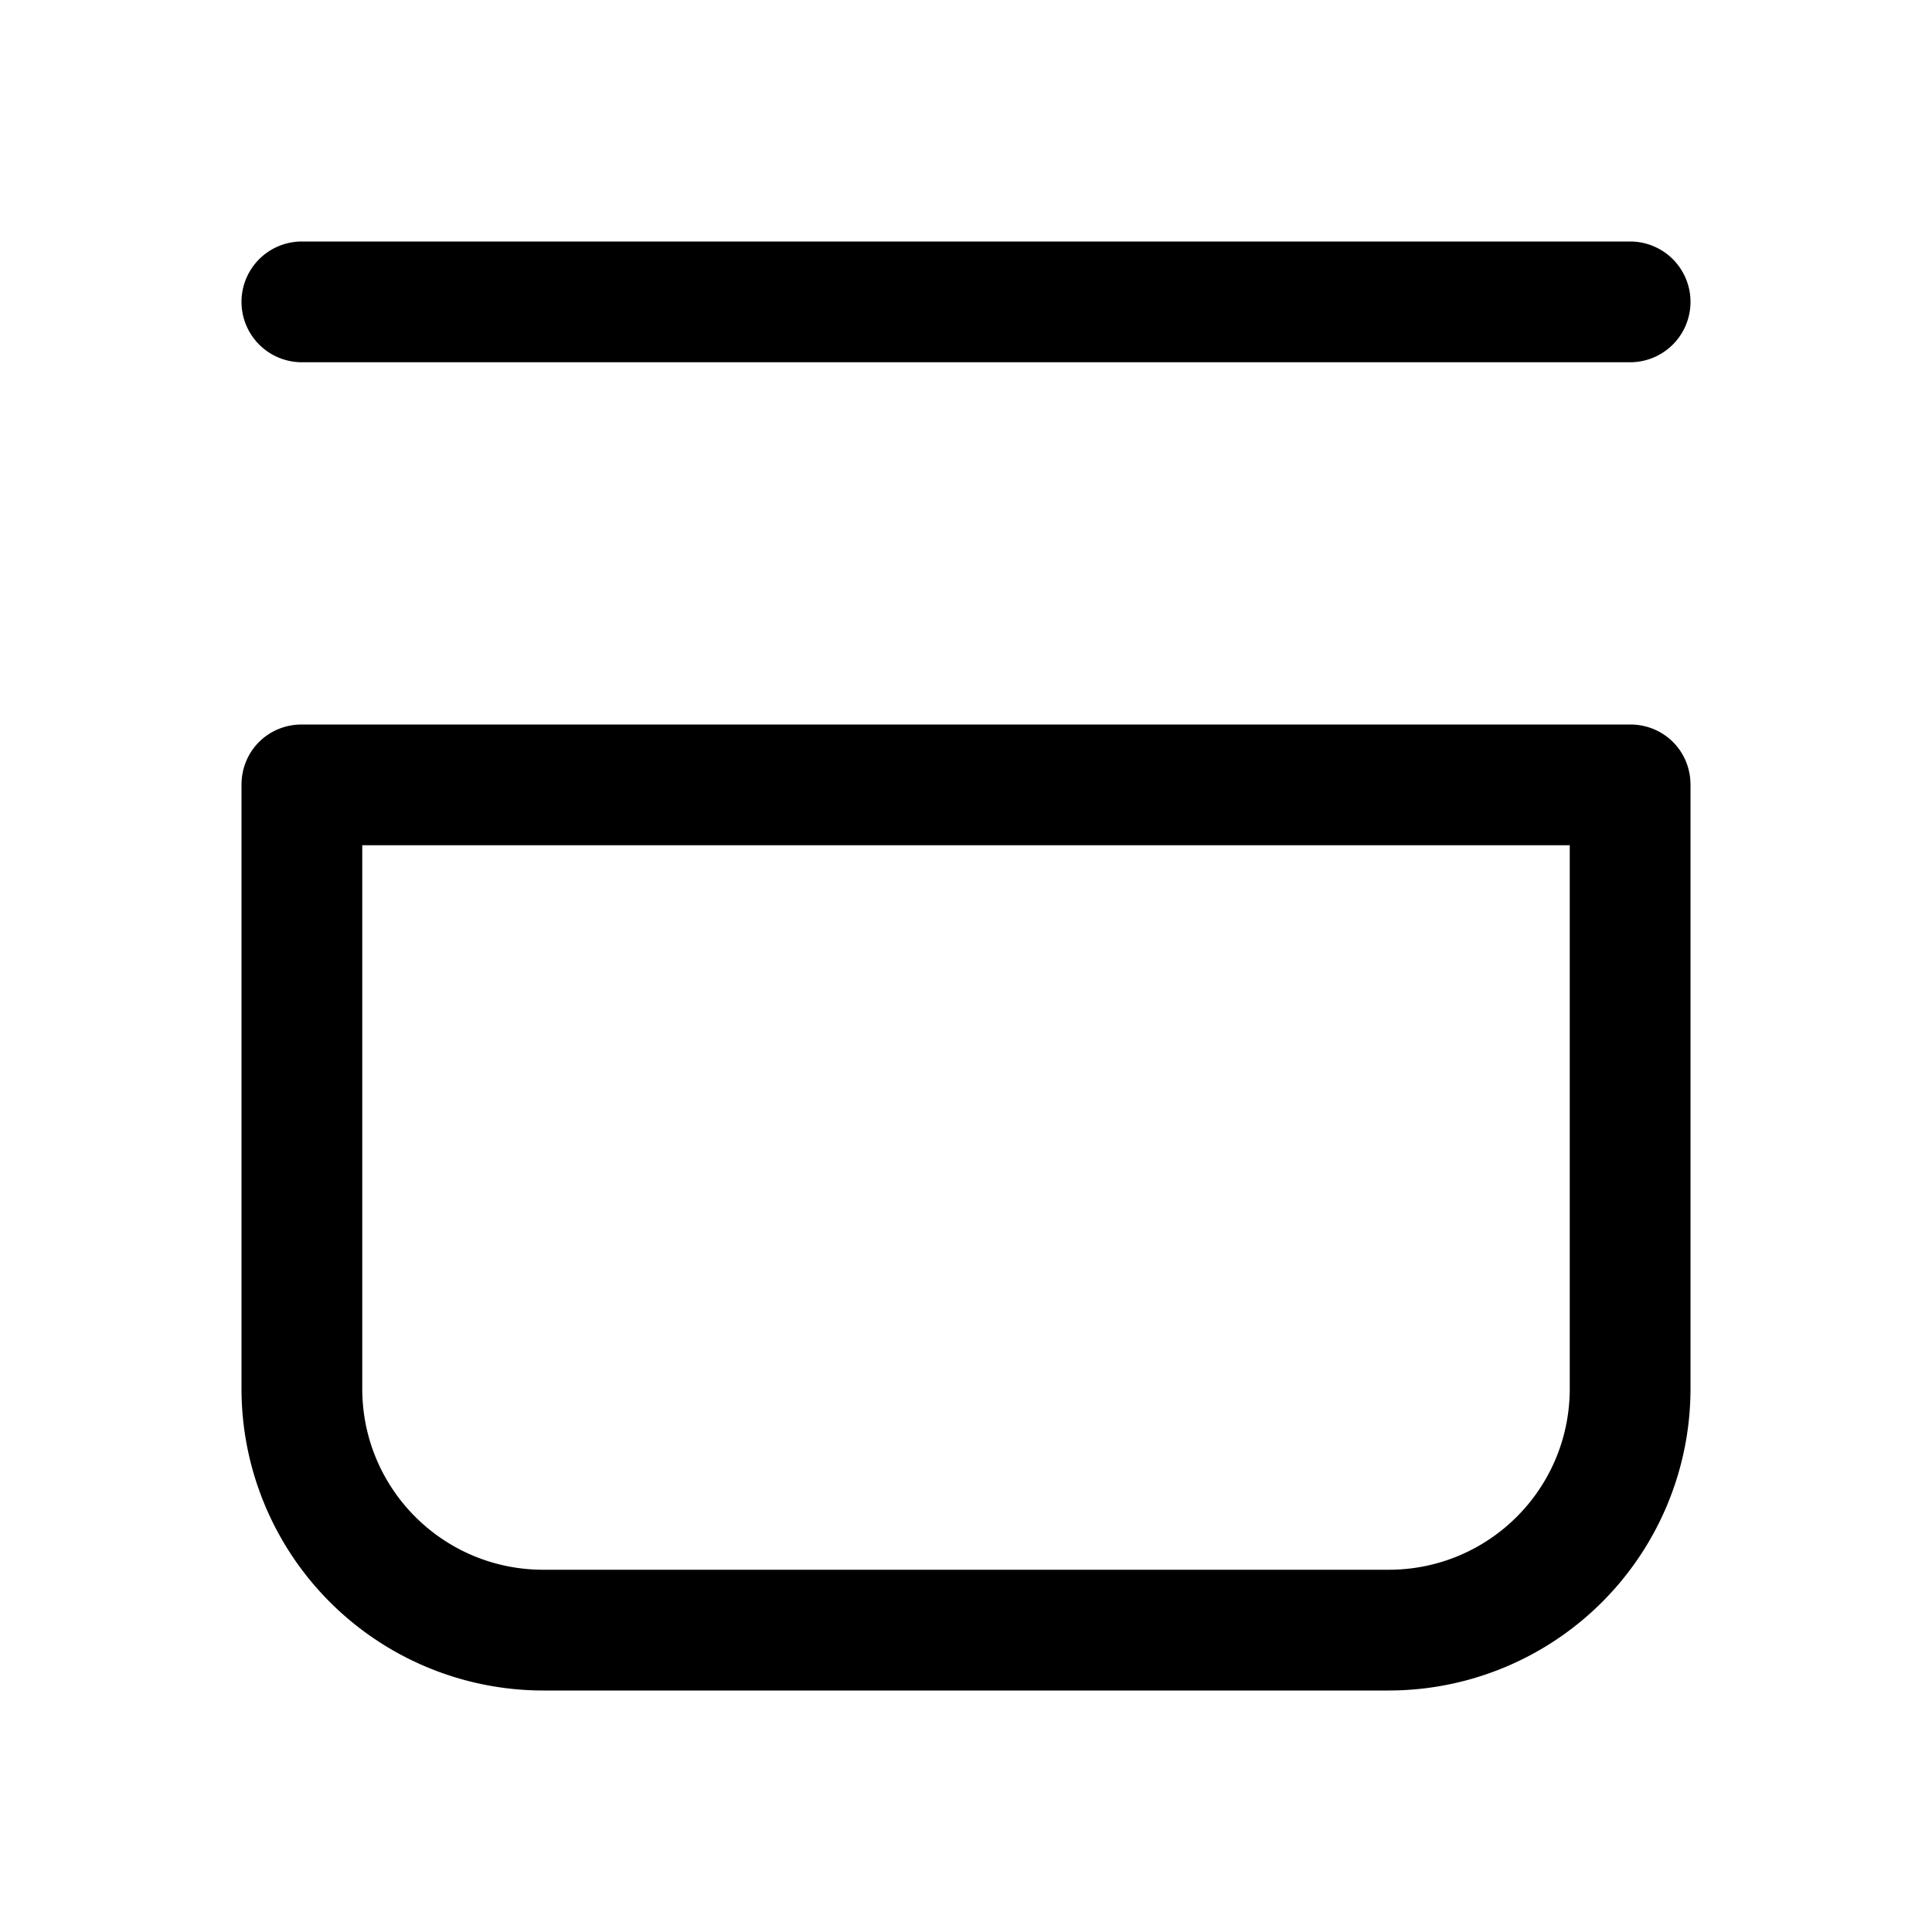 <svg width="16" height="16" viewBox="0 0 16 16" xmlns="http://www.w3.org/2000/svg"><path d="M13.5 6c.28 0 .5.22.5.5v5a2.5 2.5 0 0 1-2.5 2.5h-7A2.5 2.5 0 0 1 2 11.5v-5c0-.28.22-.5.5-.5h11ZM3 11.5c0 .83.67 1.5 1.5 1.5h7c.83 0 1.5-.67 1.5-1.5V7H3v4.5ZM13.5 2a.5.5 0 0 1 0 1h-11a.5.5 0 0 1 0-1h11Z"/></svg>